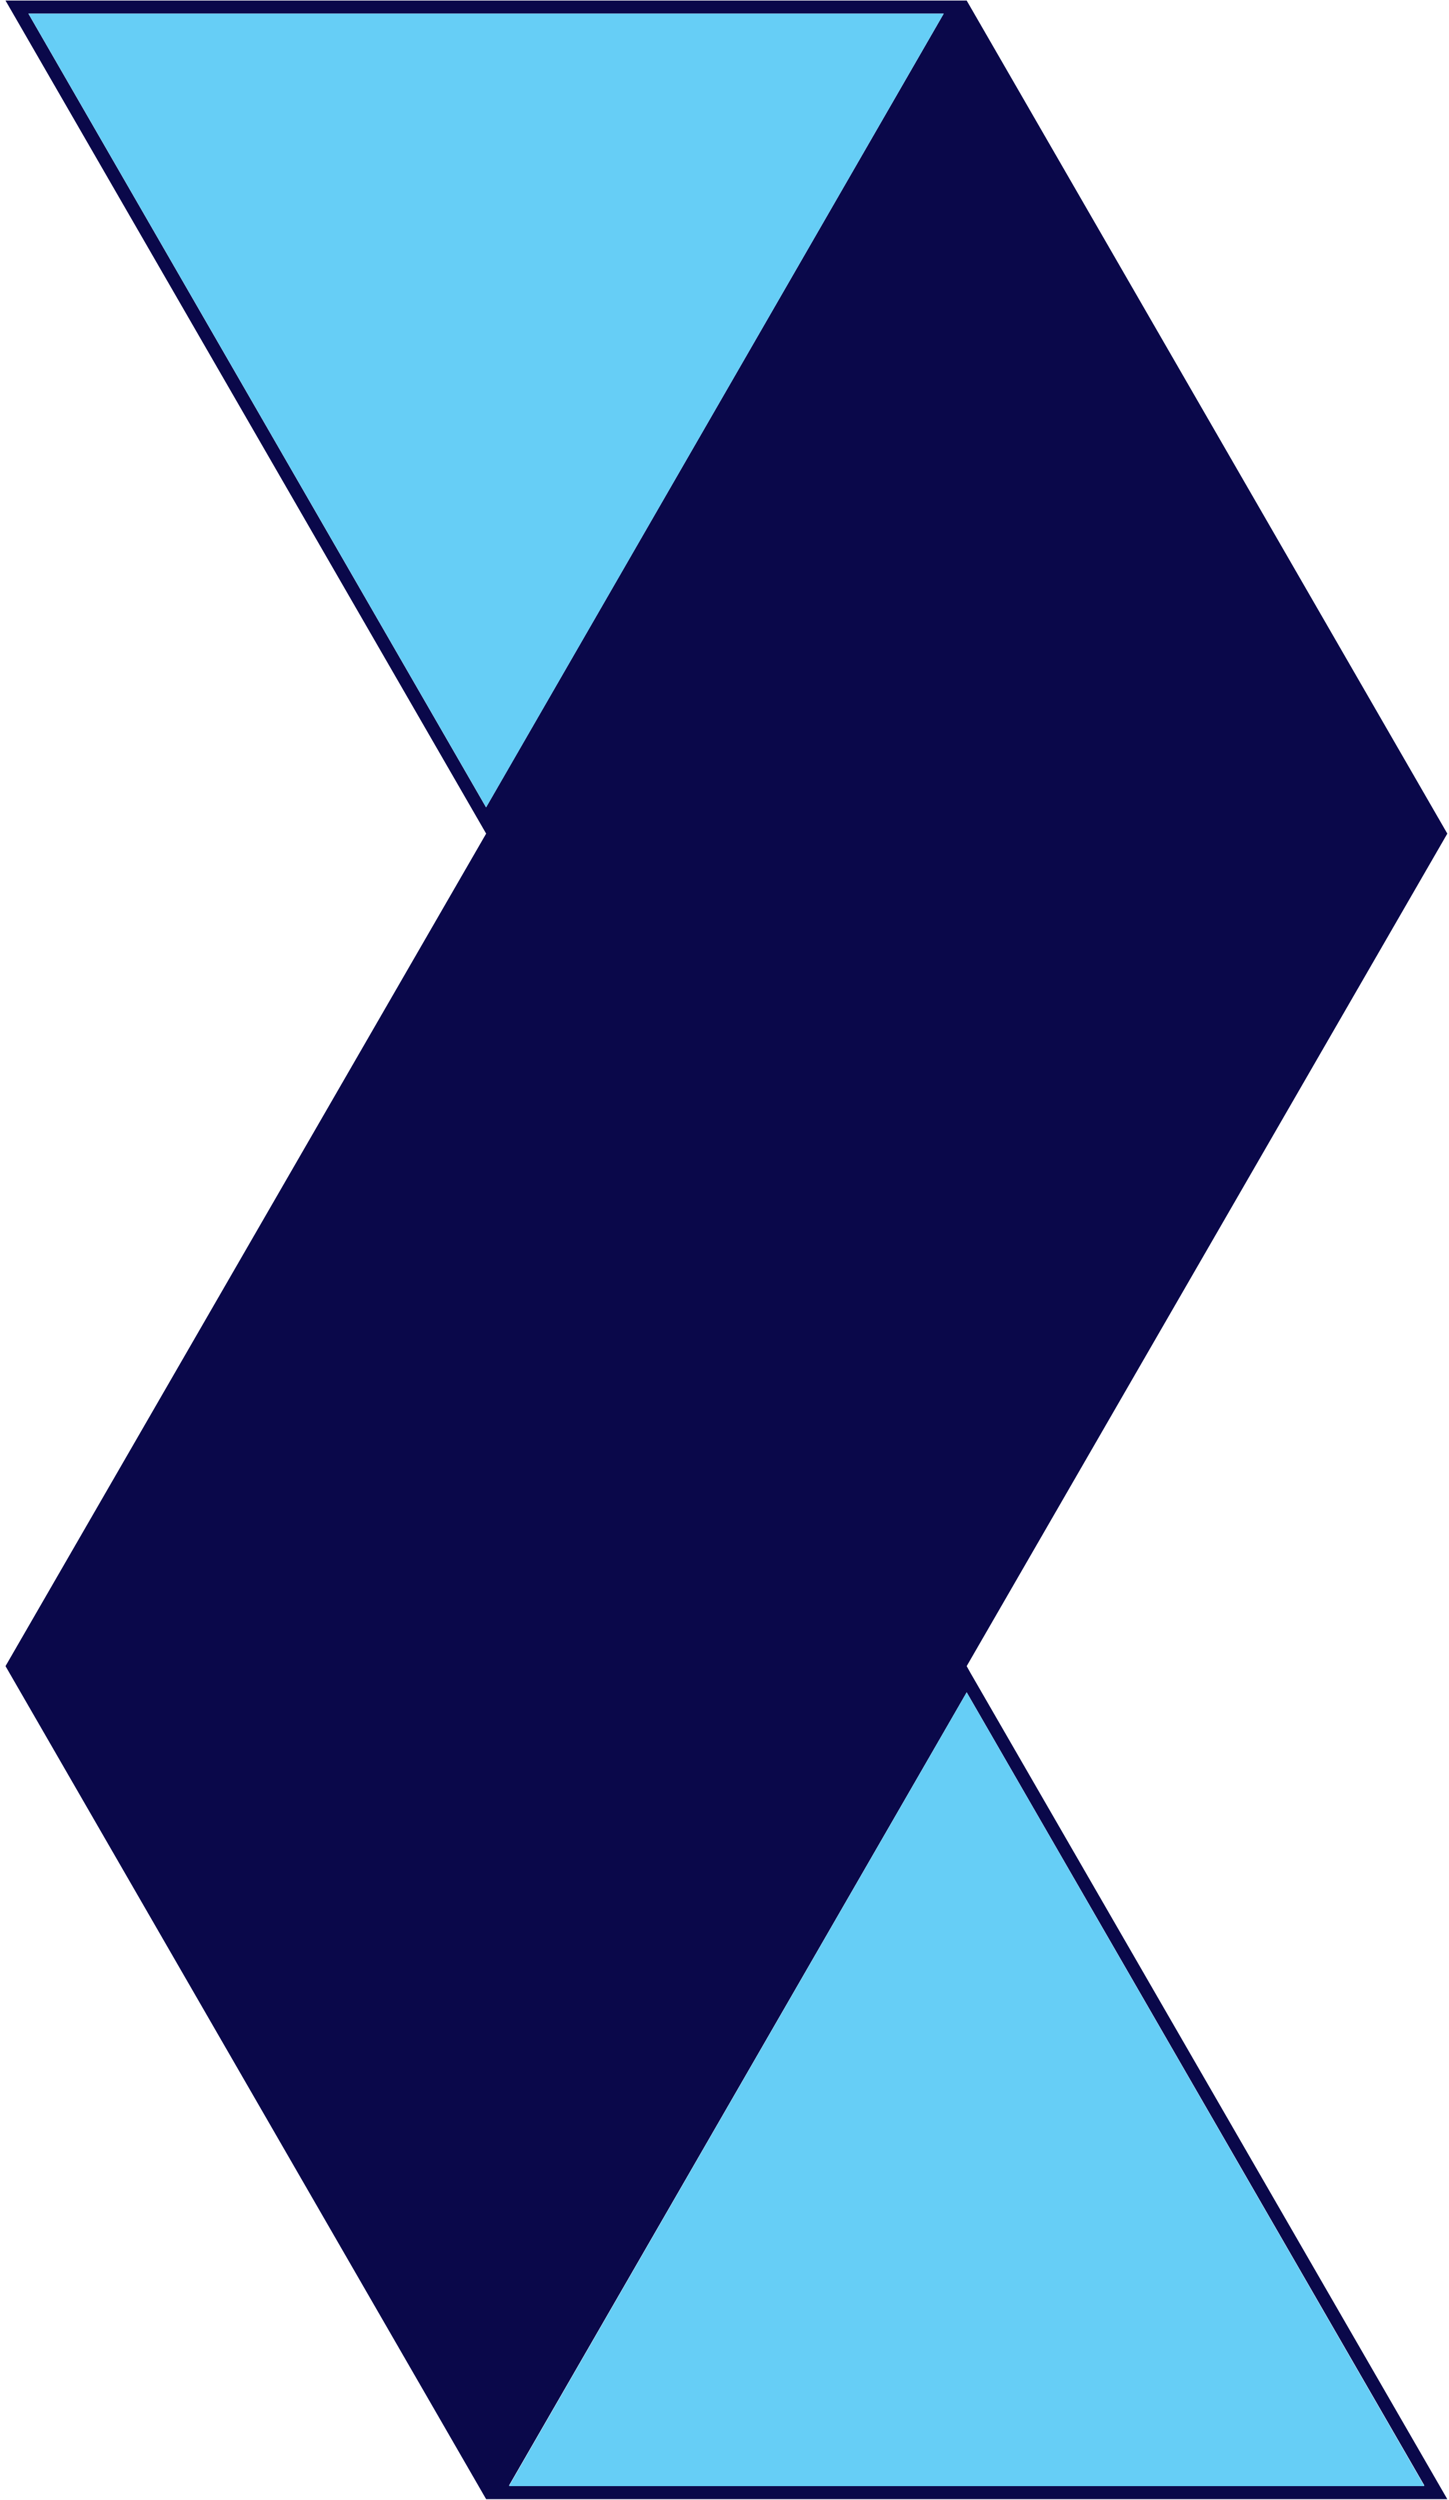 <svg version="1.2" xmlns="http://www.w3.org/2000/svg" viewBox="0 0 1552 2676" width="1552" height="2676"><style>.a{fill:#0a084a}.b{fill:#66cef6}</style><path fill-rule="evenodd" class="a" d="m1035.4 1783.6l3.6 6.5 511.2 885.3h-1029.5l-514.8-891.8 514.8-891.2-514.8-891.8h1029.5l514.8 891.8zm-24.6-1769h-980.4l490.2 849.7zm514.8 2646.1l-490.2-849.1-490.2 849.1z"/><path class="b" d="m1010.8 14.6l-490.1 849.7-490.2-849.7z"/><path class="b" d="m1035.4 1811.7l490.2 849.7h-980.4z"/></svg>